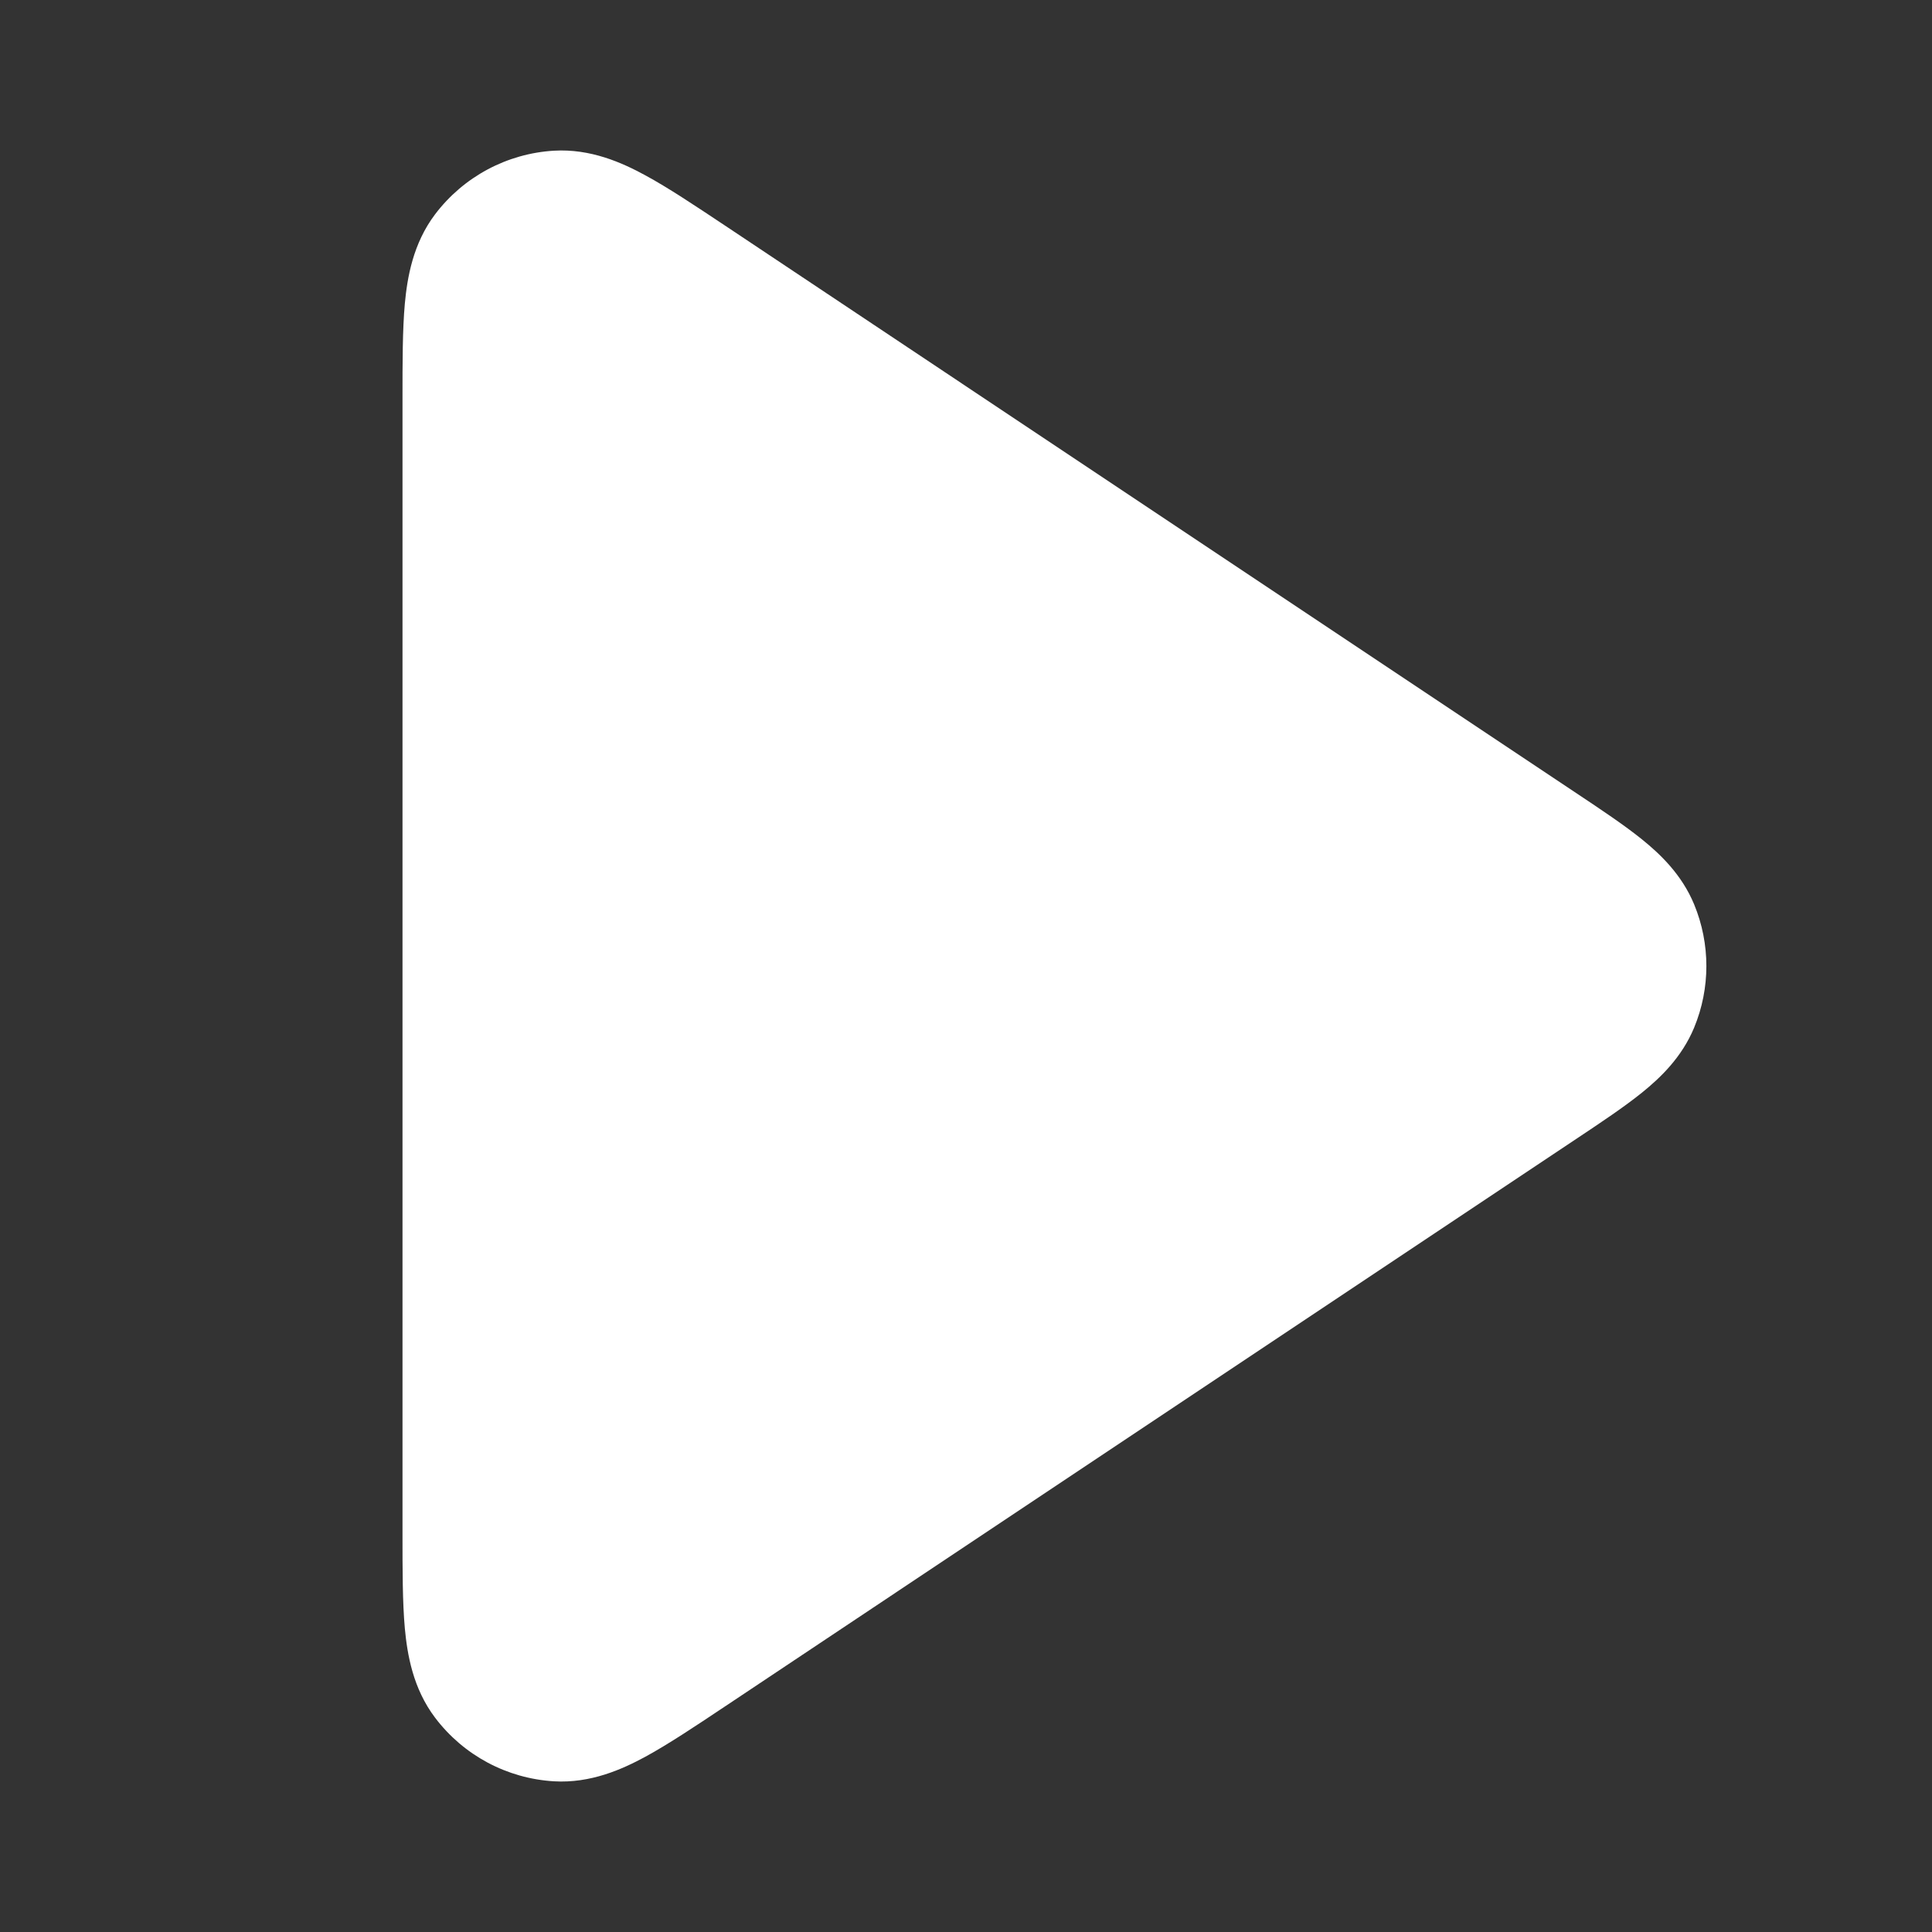 <svg width="24" height="24" viewBox="0 0 24 24" fill="none" xmlns="http://www.w3.org/2000/svg">
<rect x="0" y="0" width="24" height="24" fill="#333333" stroke="none"/>
<g id="icon/play">
<path id="Solid" fill-rule="evenodd" clip-rule="evenodd" d="M9.006 2.802C9.018 2.81 9.03 2.818 9.042 2.826L19.591 9.859C19.896 10.062 20.179 10.251 20.396 10.426C20.623 10.609 20.891 10.863 21.045 11.234C21.248 11.725 21.248 12.276 21.045 12.766C20.891 13.137 20.623 13.391 20.396 13.574C20.179 13.749 19.896 13.938 19.591 14.141L9.006 21.198C8.633 21.447 8.298 21.67 8.013 21.825C7.728 21.979 7.337 22.155 6.881 22.128C6.297 22.093 5.758 21.805 5.405 21.338C5.129 20.974 5.059 20.55 5.029 20.228C5 19.905 5 19.502 5 19.054L5 4.99C5 4.975 5 4.961 5 4.947C5 4.498 5 4.095 5.029 3.772C5.059 3.45 5.129 3.027 5.405 2.662C5.758 2.196 6.297 1.907 6.881 1.872C7.337 1.845 7.728 2.021 8.013 2.176C8.298 2.33 8.633 2.554 9.006 2.802Z" fill="white"/>
</g>
</svg>
